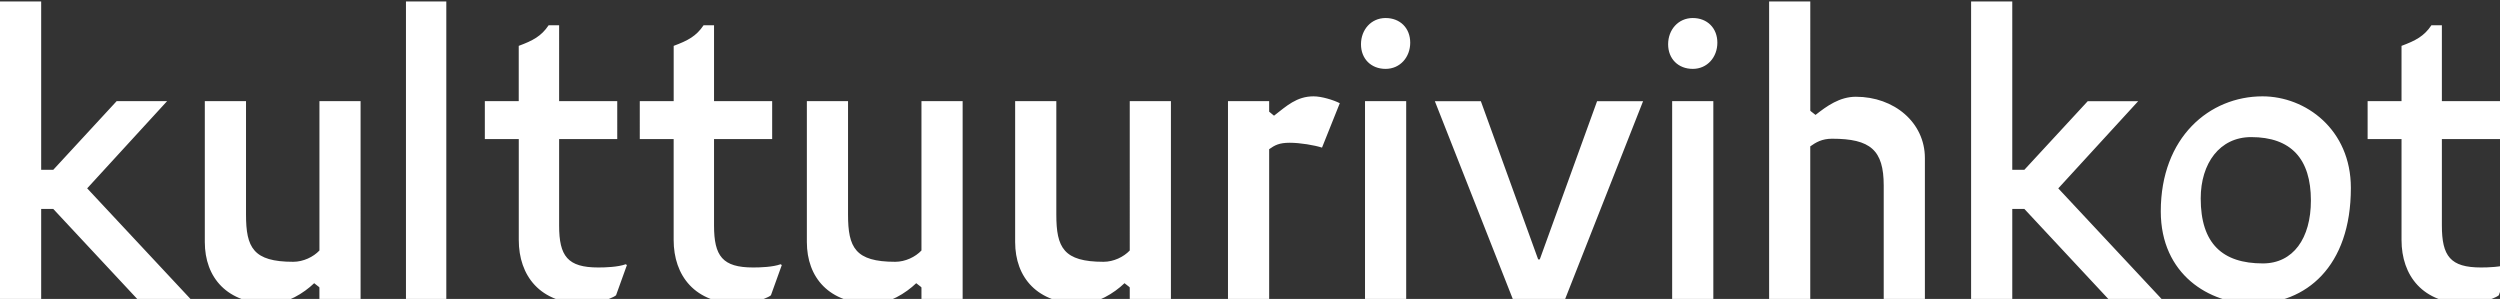 <?xml version="1.0" encoding="utf-8"?>
<!-- Generator: Adobe Illustrator 28.2.0, SVG Export Plug-In . SVG Version: 6.00 Build 0)  -->
<svg version="1.1" id="Layer_1" xmlns="http://www.w3.org/2000/svg" xmlns:xlink="http://www.w3.org/1999/xlink" x="0px" y="0px"
	 viewBox="0 0 725.56 86.76" style="enable-background:new 0 0 725.56 86.76;" xml:space="preserve">
<rect x="0" y="0" width="725.56" height="86.76" fill="#333333" stroke="none"/>
<style type="text/css">
	.st0{fill:#FFFFFF;}
</style>
<g>
	<path class="st0" d="M687.14,40.37h9.84v29.28c0,10.31,6.09,18.51,19.09,18.51c1.99,0,7.38-1.06,9.14-2.46l3.16-8.78l-0.35-0.23
		c-2.23,0.82-5.86,0.94-7.97,0.94c-8.9,0-11.36-3.28-11.36-12.18V40.37h16.87V29.36h-16.87V7.34h-3.04
		c-2.11,3.16-4.57,4.45-8.67,5.97v16.05h-9.84V40.37z M656.74,76.45c-11.71,0-18.04-5.74-18.04-18.86c0-10.19,5.51-17.8,14.64-17.8
		c11.6,0,17.34,6.33,17.34,18.39C670.68,69.19,665.53,76.45,656.74,76.45 M656.63,27.96c-15.34,0-29.52,11.83-29.52,33.38
		c0,18.39,14.17,26.82,26.82,26.82c15.23,0,28.35-10.66,28.35-33.62C682.28,37.56,669.16,27.96,656.63,27.96 M611.88,86.76h15.46
		l-29.98-32.09l23.19-25.3h-14.64l-18.39,19.91h-3.51V0.43h-11.95v86.32h11.95V60.64h3.51L611.88,86.76z M513.43,86.76h11.95V42.48
		c1.64-1.17,3.4-2.22,6.33-2.22c11.13,0,14.99,3.28,14.99,13.59v32.91h11.95V45.88c0-10.31-8.9-17.8-20.03-17.8
		c-4.69,0-8.43,2.69-11.71,5.27c-1.52-1.17-1.52-1.17-1.52-1.29V0.43h-11.95V86.76z M484.13,12.85c0,4.22,2.93,7.14,7.15,7.14
		c4.22,0,7.14-3.4,7.14-7.61c0-4.22-2.93-7.15-7.14-7.15C487.06,5.24,484.13,8.63,484.13,12.85 M497.25,86.76V29.36H485.3v57.39
		H497.25z M454.25,86.76l22.61-57.39h-13.35l-16.63,45.91h-0.47l-16.63-45.91h-13.35l22.61,57.39H454.25z M394.99,12.85
		c0,4.22,2.93,7.14,7.14,7.14c4.22,0,7.15-3.4,7.15-7.61c0-4.22-2.93-7.15-7.15-7.15C397.92,5.24,394.99,8.63,394.99,12.85
		 M408.11,86.76V29.36h-11.95v57.39H408.11z M388.84,29.95c-1.87-0.94-5.27-1.99-7.61-1.99c-4.92,0-7.85,2.81-11.48,5.62l-1.41-1.17
		v-3.05h-11.95v57.39h11.95V43.3c1.64-1.17,2.93-1.87,5.97-1.87c3.04,0,7.14,0.7,9.37,1.41L388.84,29.95z M339.83,29.36h-11.95V72.7
		c-1.76,1.87-4.68,3.28-7.61,3.28c-11.6,0-13.7-4.1-13.7-13.7V29.36h-11.95v40.88c0,10.31,6.44,17.92,19.09,17.92
		c4.68,0,9.6-3.05,12.65-5.97c1.52,1.17,1.52,1.17,1.52,1.29v3.28h11.95V29.36z M279.38,29.36h-11.95V72.7
		c-1.76,1.87-4.68,3.28-7.61,3.28c-11.6,0-13.7-4.1-13.7-13.7V29.36h-11.95v40.88c0,10.31,6.44,17.92,19.09,17.92
		c4.68,0,9.6-3.05,12.65-5.97c1.52,1.17,1.52,1.17,1.52,1.29v3.28h11.95V29.36z M185.67,40.37h9.84v29.28
		c0,10.31,6.09,18.51,19.09,18.51c1.99,0,7.38-1.06,9.14-2.46l3.16-8.78l-0.35-0.23c-2.23,0.82-5.86,0.94-7.96,0.94
		c-8.9,0-11.36-3.28-11.36-12.18V40.37h16.87V29.36h-16.87V7.34h-3.04c-2.11,3.16-4.57,4.45-8.67,5.97v16.05h-9.84V40.37z
		 M140.72,40.37h9.84v29.28c0,10.31,6.09,18.51,19.09,18.51c1.99,0,7.38-1.06,9.14-2.46l3.16-8.78l-0.35-0.23
		c-2.23,0.82-5.86,0.94-7.97,0.94c-8.9,0-11.36-3.28-11.36-12.18V40.37h16.87V29.36h-16.87V7.34h-3.05
		c-2.11,3.16-4.57,4.45-8.67,5.97v16.05h-9.84V40.37z M129.53,86.76V0.43h-11.71v86.32H129.53z M104.65,29.36H92.71V72.7
		c-1.76,1.87-4.68,3.28-7.61,3.28c-11.6,0-13.7-4.1-13.7-13.7V29.36H59.44v40.88c0,10.31,6.44,17.92,19.09,17.92
		c4.69,0,9.6-3.05,12.65-5.97c1.52,1.17,1.52,1.17,1.52,1.29v3.28h11.95V29.36z M39.82,86.76h15.46L25.3,54.66l23.19-25.3H33.85
		L15.46,49.28h-3.51V0.43H0v86.32h11.95V60.64h3.51L39.82,86.76z"/>
</g>
</svg>

